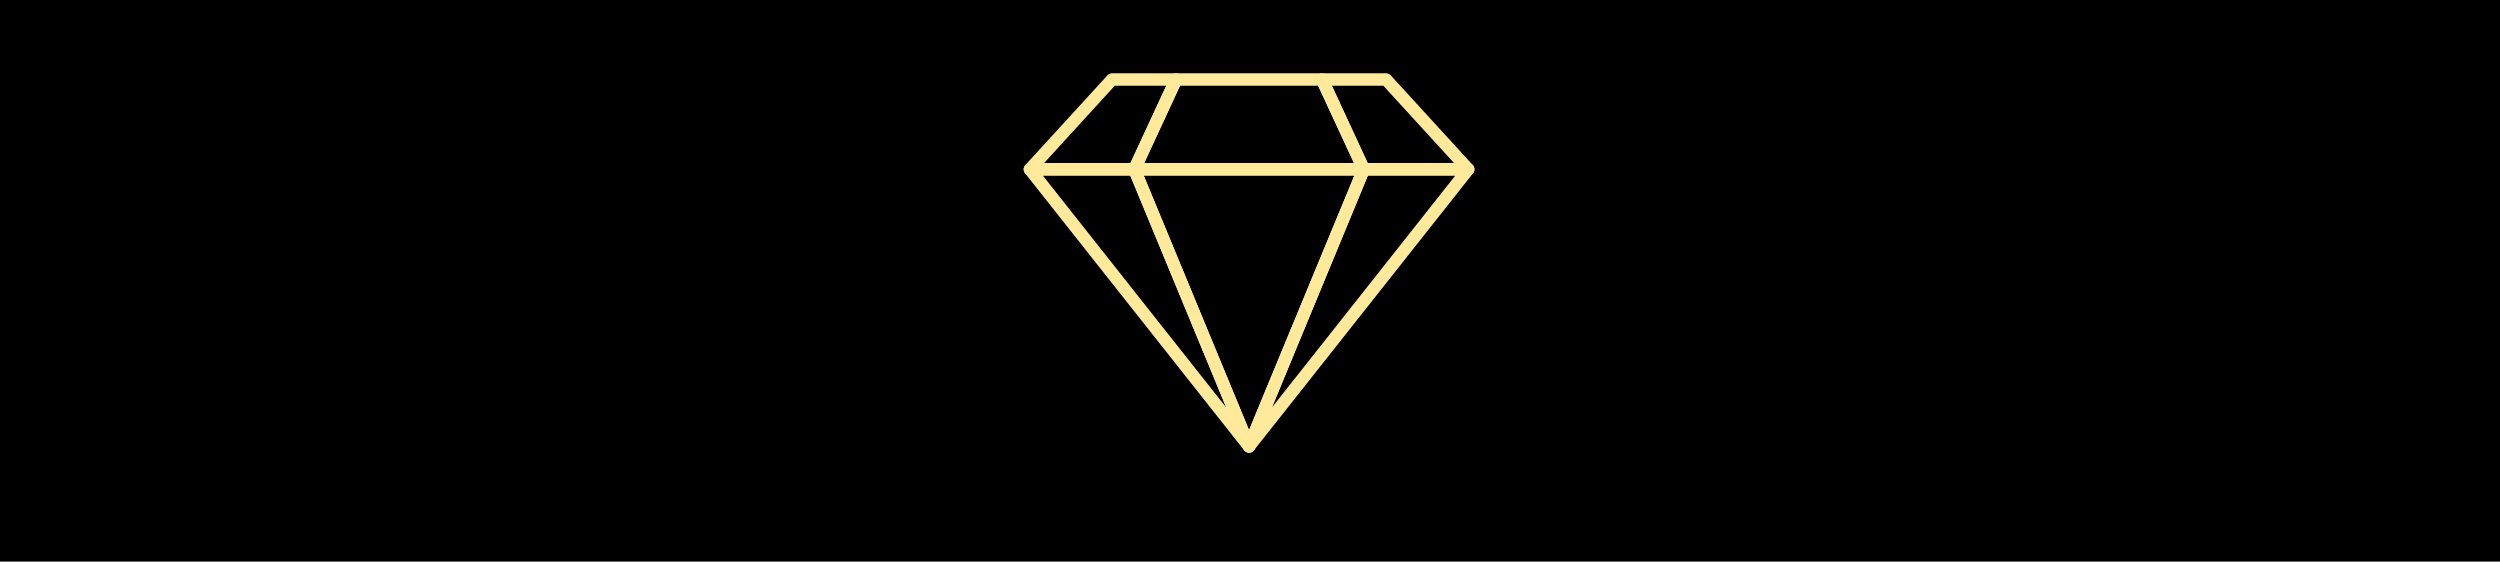 <?xml version="1.0" encoding="UTF-8"?> <svg xmlns="http://www.w3.org/2000/svg" width="1331" height="299" viewBox="0 0 1331 299" fill="none"><rect width="1331" height="299" fill="black"></rect><g clip-path="url(#clip0_2163_1371)"><path d="M665.009 241.001C664.012 241.001 663.06 240.557 662.395 239.736L545.707 92.202C544.909 91.203 544.754 89.828 545.33 88.696C545.884 87.543 547.058 86.811 548.321 86.811H603.963C605.314 86.811 606.51 87.631 607.041 88.874L668.088 236.408C668.73 237.939 668.132 239.714 666.693 240.557C666.161 240.867 665.585 241.023 665.009 241.023V241.001ZM555.187 93.466L652.804 216.907L601.747 93.466H555.187Z" fill="#FFE99A"></path><path d="M665.01 240.999C663.658 240.999 662.462 240.178 661.931 238.936L600.884 91.402C600.463 90.381 600.574 89.205 601.194 88.273C601.814 87.342 602.855 86.787 603.963 86.787H726.056C727.164 86.787 728.205 87.342 728.825 88.273C729.445 89.205 729.556 90.359 729.135 91.402L668.089 238.936C667.579 240.178 666.361 240.999 665.01 240.999ZM608.925 93.465L664.987 228.975L721.05 93.465H608.925Z" fill="#FFE99A"></path><path d="M665.01 240.999C664.434 240.999 663.858 240.844 663.327 240.533C661.909 239.69 661.311 237.915 661.931 236.385L722.978 88.85C723.487 87.608 724.706 86.787 726.057 86.787H781.699C782.983 86.787 784.135 87.519 784.689 88.673C785.243 89.826 785.088 91.18 784.312 92.178L667.624 239.713C666.982 240.533 666.007 240.977 665.01 240.977V240.999ZM728.272 93.465L677.193 216.906L774.81 93.465H728.272Z" fill="#FFE99A"></path><path d="M726.058 93.466H603.964C602.835 93.466 601.771 92.889 601.173 91.935C600.553 90.981 600.487 89.783 600.952 88.74L623.102 40.93C623.656 39.754 624.83 39 626.115 39H703.907C705.192 39 706.366 39.754 706.92 40.93L729.07 88.74C729.557 89.761 729.469 90.981 728.848 91.935C728.228 92.889 727.187 93.466 726.058 93.466ZM609.17 86.81H720.852L701.781 45.656H628.241L609.17 86.81Z" fill="#FFE99A"></path><path d="M603.963 93.466H548.321C547.015 93.466 545.818 92.689 545.287 91.469C544.755 90.271 544.999 88.851 545.885 87.875L589.61 40.087C590.23 39.399 591.138 39 592.069 39H626.136C627.266 39 628.329 39.577 628.927 40.531C629.547 41.485 629.614 42.683 629.148 43.725L606.998 91.535C606.444 92.711 605.27 93.466 603.985 93.466H603.963ZM555.875 86.81H601.837L620.908 45.656H593.508L555.875 86.81Z" fill="#FFE99A"></path><path d="M781.68 93.466H726.038C724.753 93.466 723.579 92.711 723.026 91.535L700.875 43.725C700.388 42.705 700.476 41.485 701.097 40.531C701.717 39.577 702.758 39 703.888 39H737.955C738.885 39 739.771 39.399 740.414 40.087L784.139 87.897C785.025 88.873 785.268 90.271 784.737 91.491C784.205 92.689 783.009 93.488 781.702 93.488L781.68 93.466ZM728.165 86.81H774.127L736.493 45.656H709.093L728.165 86.81Z" fill="#FFE99A"></path></g><defs><clipPath id="clip0_2163_1371"><rect width="240" height="202" fill="white" transform="translate(545 39)"></rect></clipPath></defs></svg> 